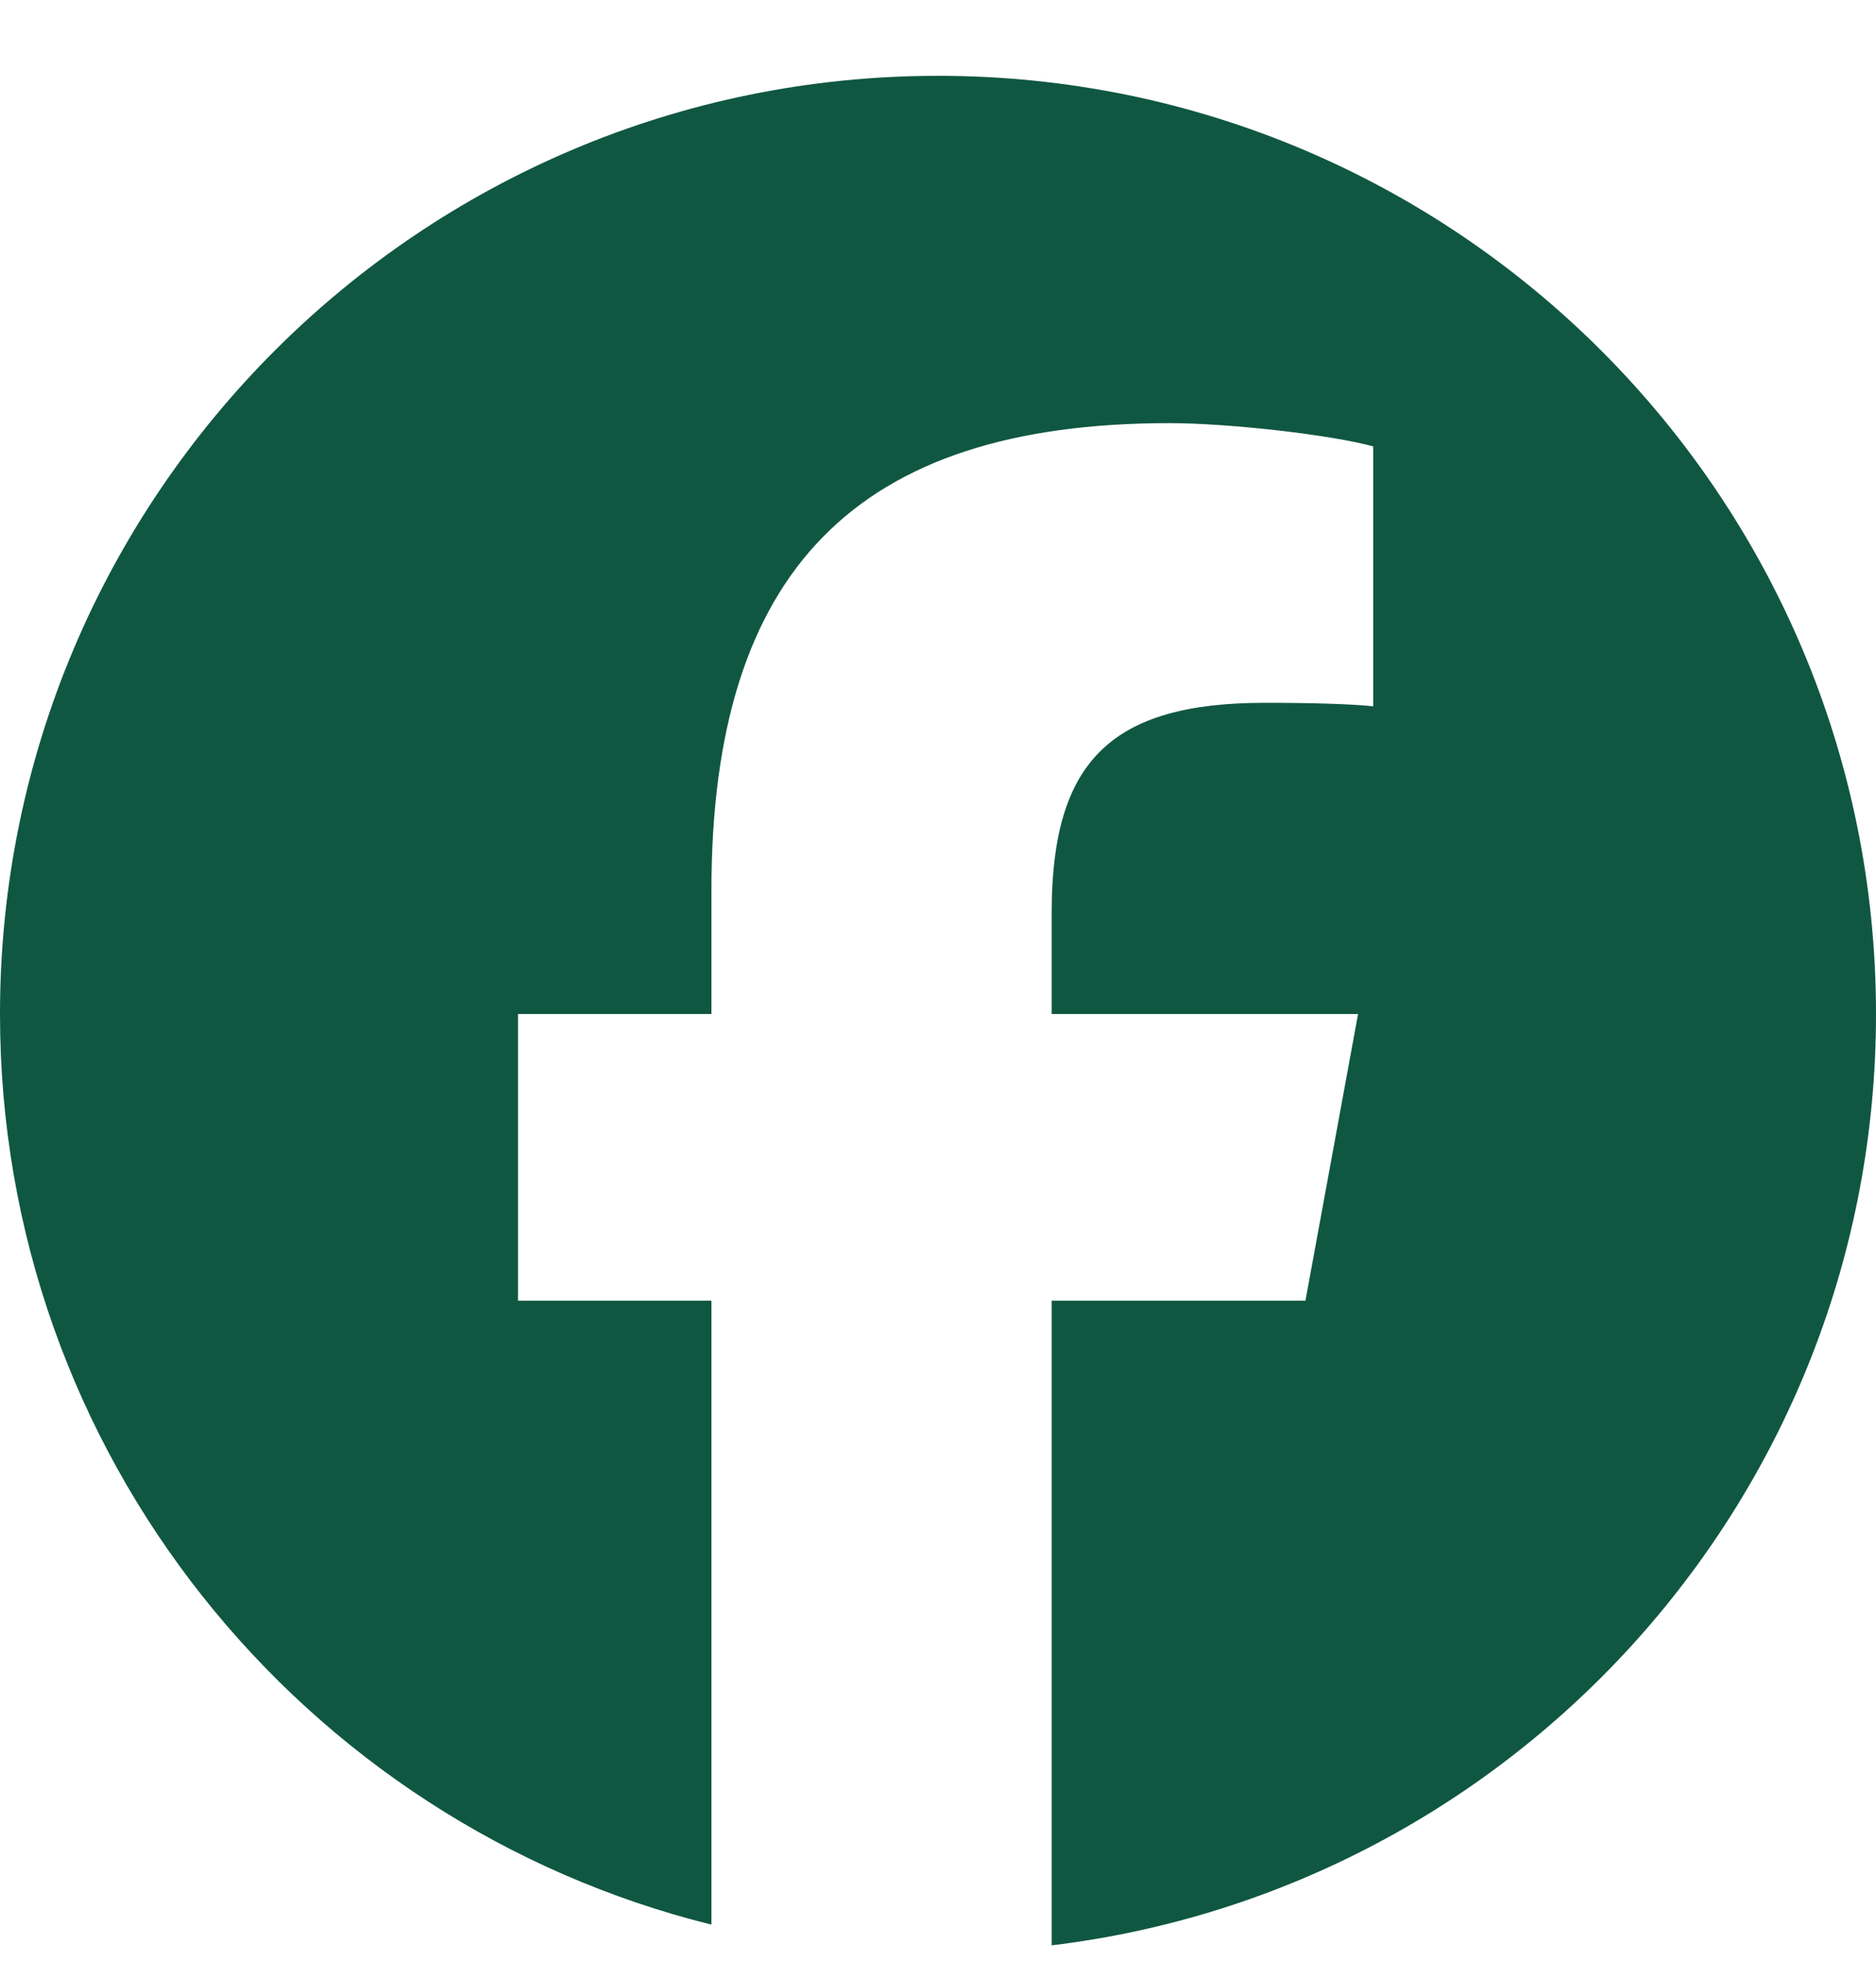 <svg width="22" height="23" viewBox="0 0 22 23" fill="none" xmlns="http://www.w3.org/2000/svg">
<g clip-path="url(#clip0_2358_3662)">
<path d="M11 0.889C4.925 0.889 0 5.814 0 11.889C0 17.047 3.552 21.376 8.343 22.565V15.25H6.075V11.889H8.343V10.44C8.343 6.696 10.037 4.961 13.713 4.961C14.41 4.961 15.613 5.098 16.104 5.234V8.281C15.845 8.254 15.394 8.24 14.834 8.24C13.03 8.24 12.333 8.924 12.333 10.7V11.889H15.926L15.309 15.25H12.333V22.808C17.78 22.15 22 17.513 22 11.889C22 5.814 17.075 0.889 11 0.889Z" fill="#105742"/>
</g>
<defs>
<clipPath id="clip0_2358_3662">
<rect width="22" height="22" fill="white" transform="translate(0 0.889)"/>
</clipPath>
</defs>
</svg>
